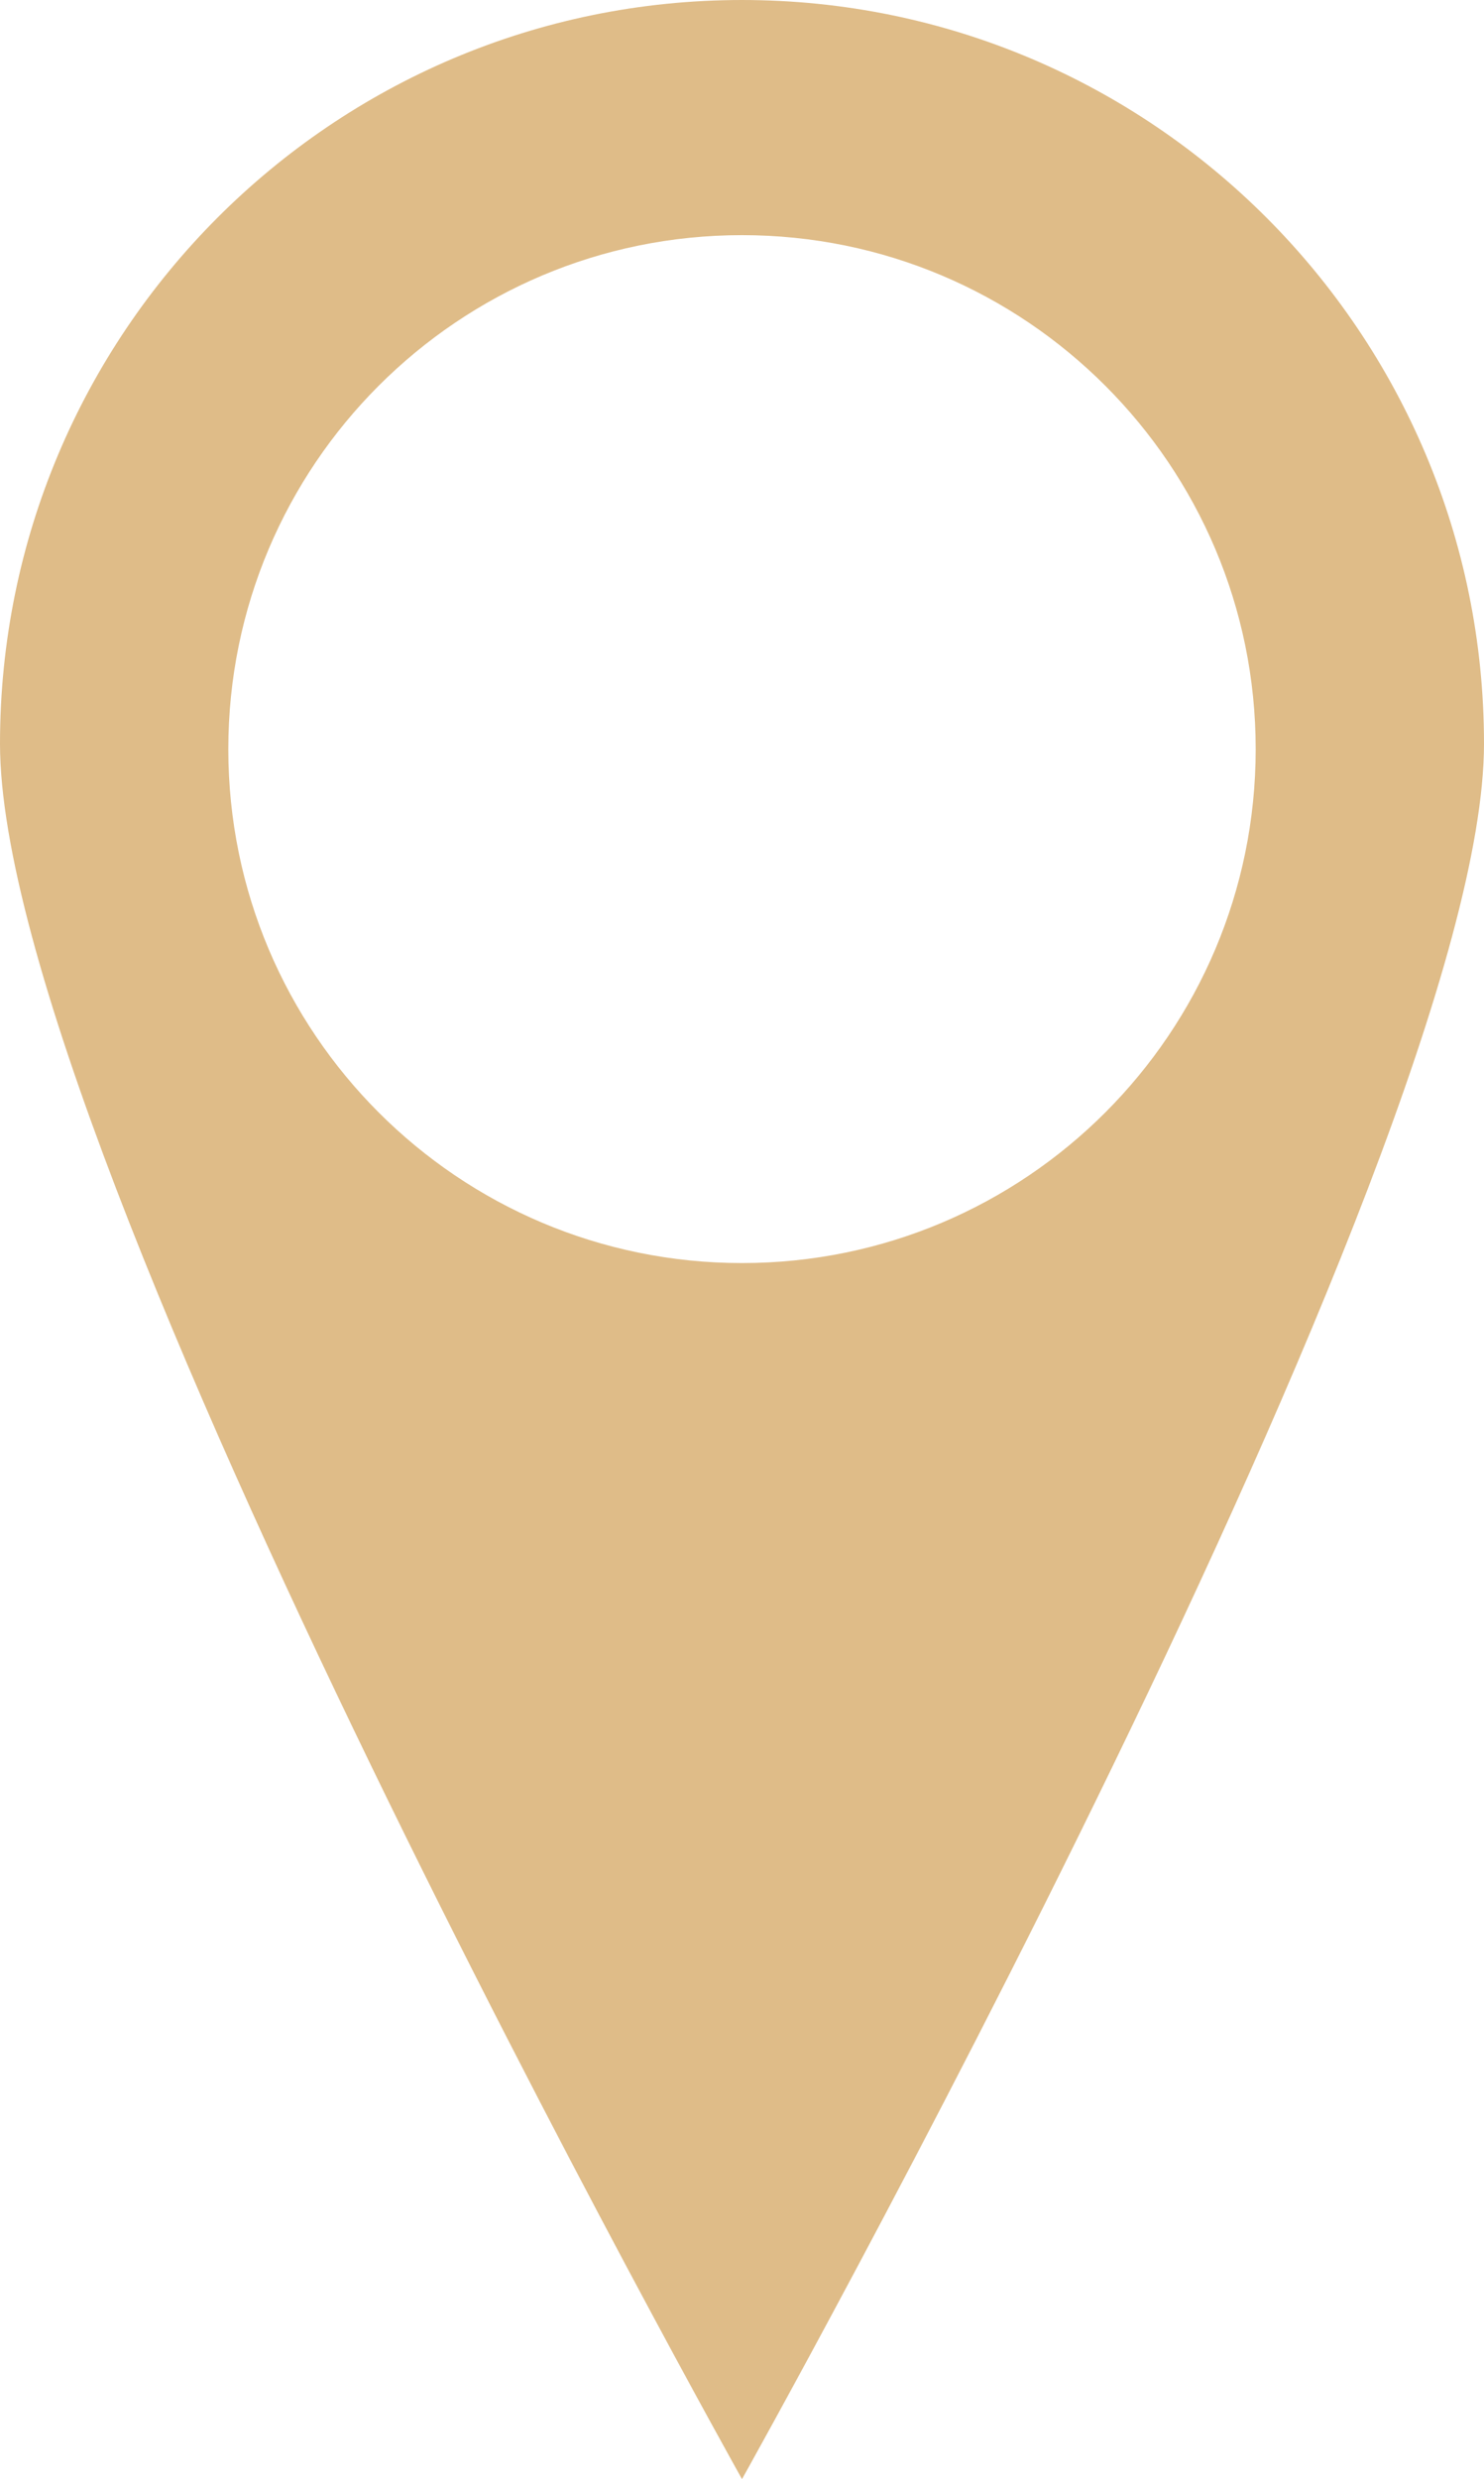 <?xml version="1.0" encoding="UTF-8"?> <svg xmlns="http://www.w3.org/2000/svg" width="221" height="369" viewBox="0 0 221 369" fill="none"> <path fill-rule="evenodd" clip-rule="evenodd" d="M110.5 369C110.5 369 221 171.838 221 110.7C221 49.562 171.527 0 110.5 0C49.473 0 0 49.562 0 110.7C0 171.838 110.5 369 110.5 369ZM110.5 188C152.75 188 187 153.75 187 111.5C187 69.25 152.75 35 110.5 35C68.25 35 34 69.25 34 111.5C34 153.75 68.25 188 110.5 188Z" fill="#DFBC88"></path> </svg> 